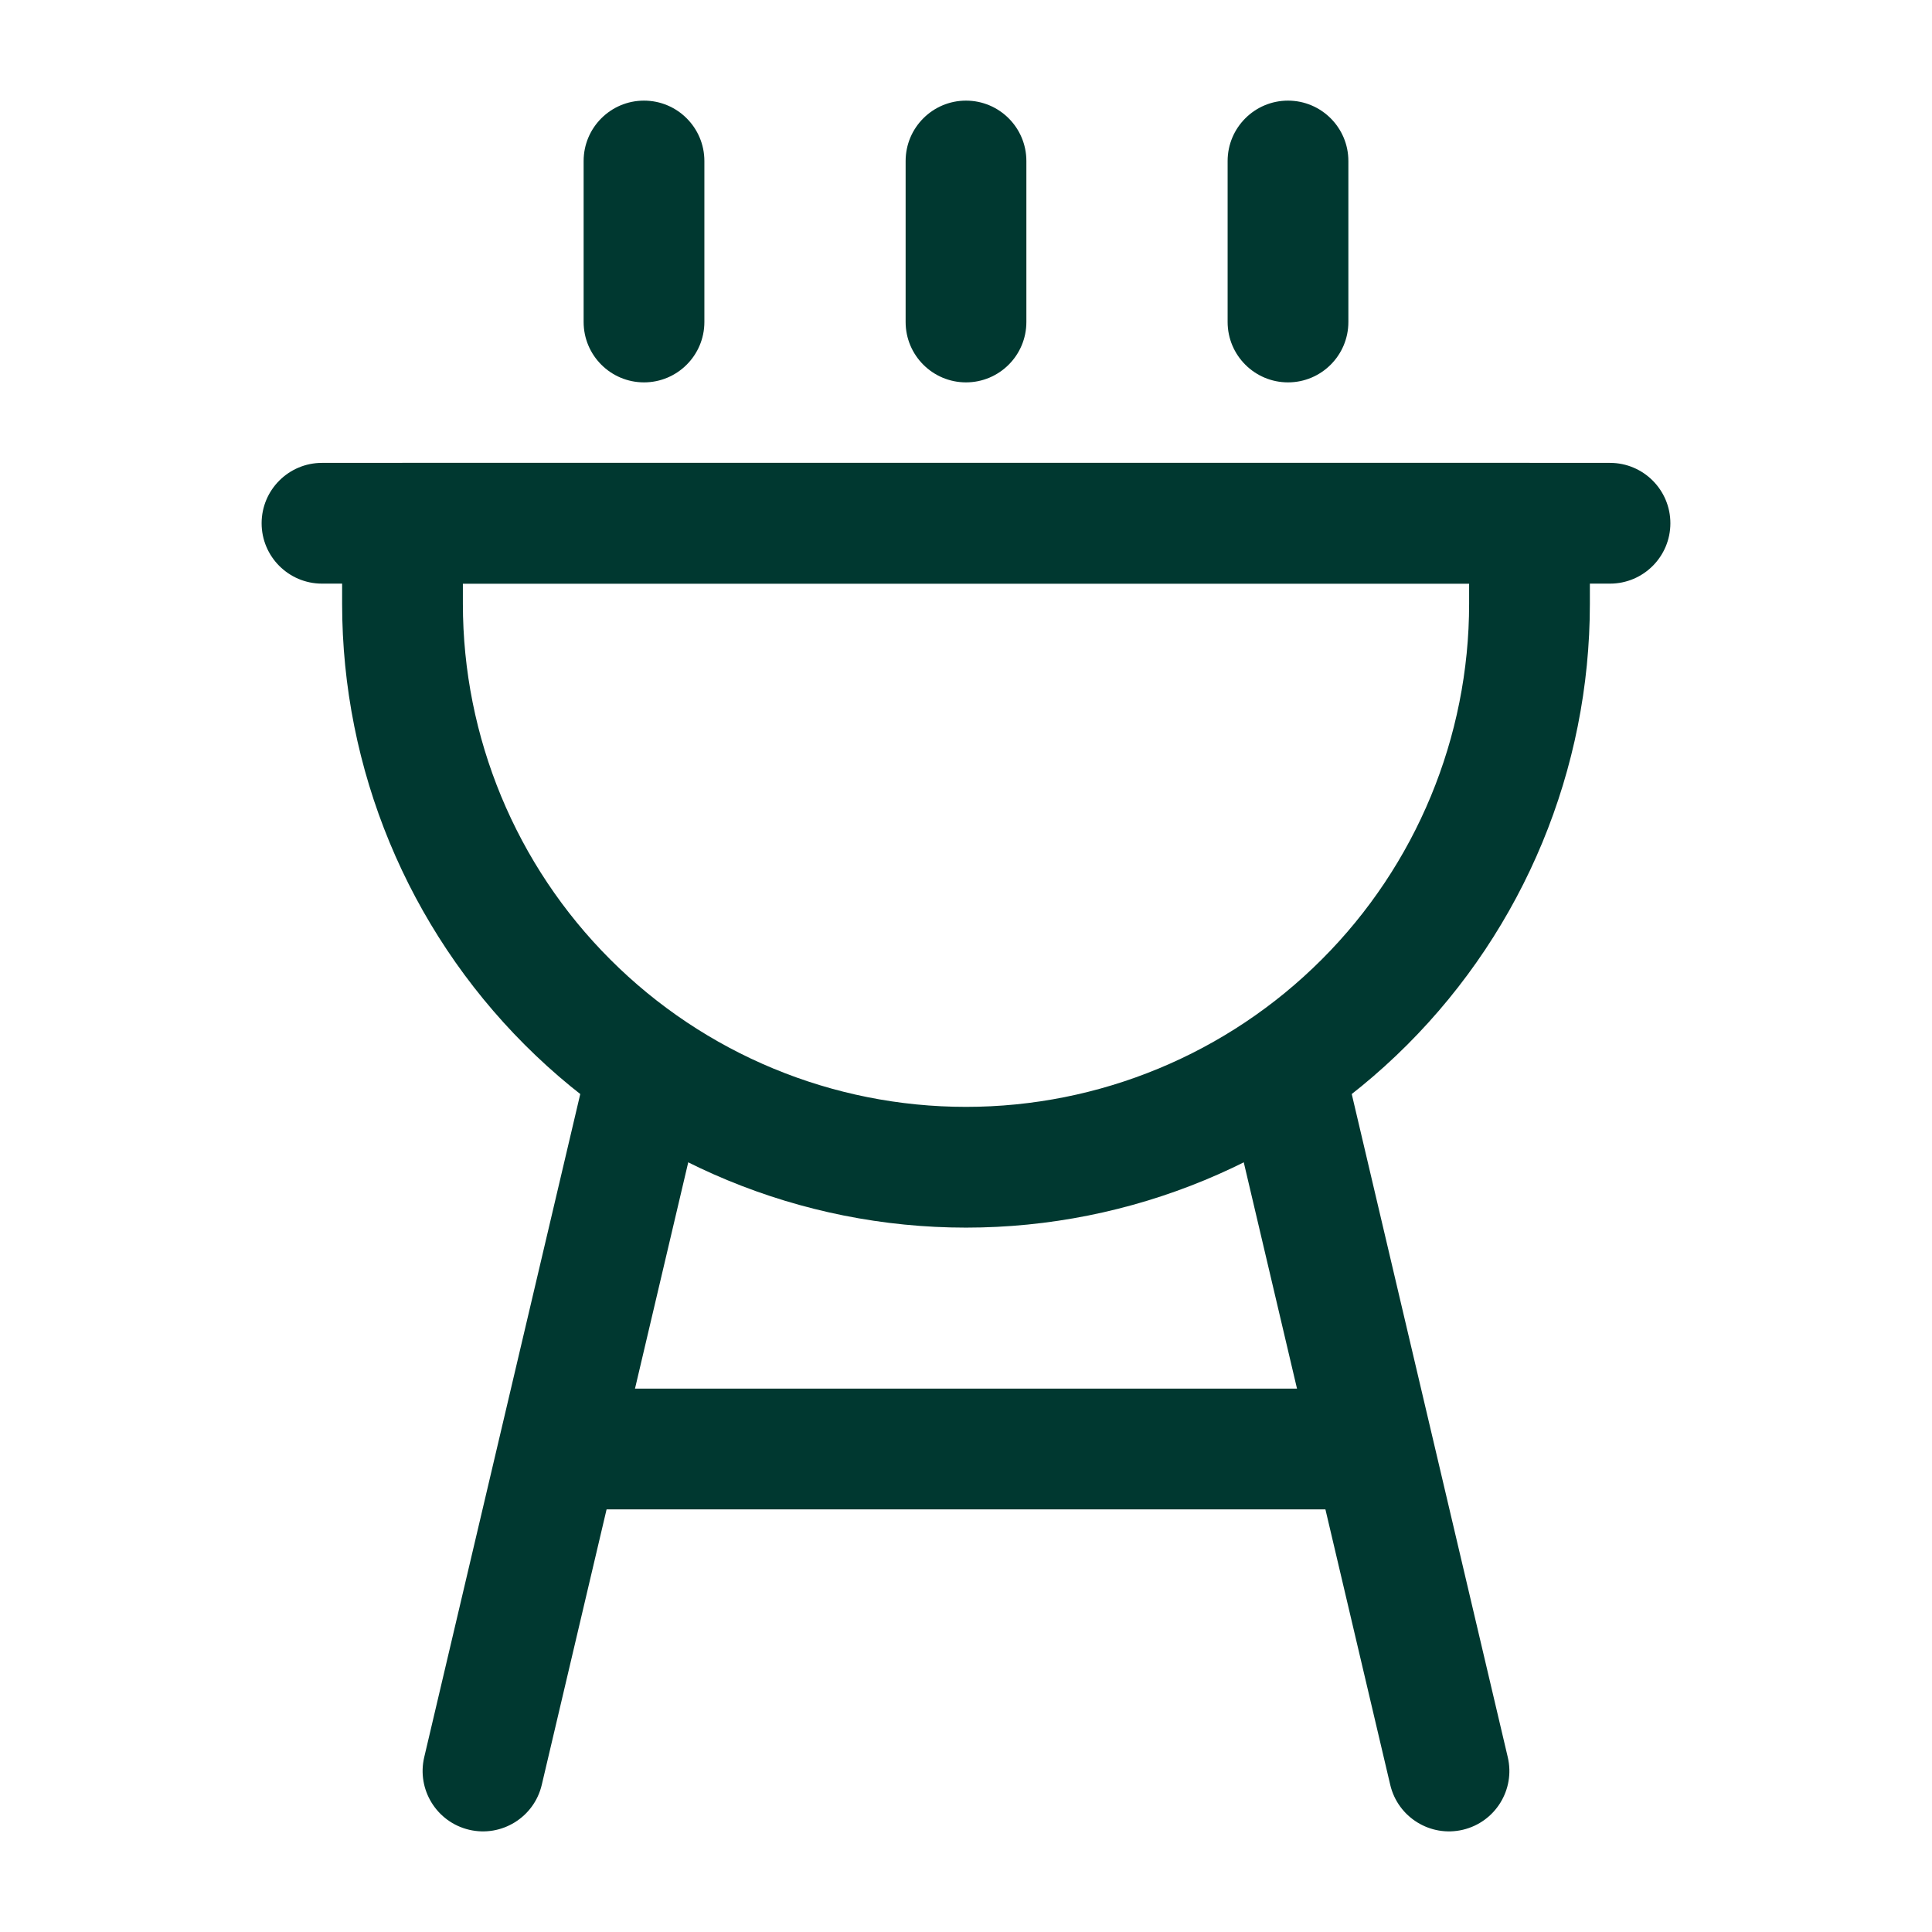 <?xml version="1.0" encoding="UTF-8"?> <svg xmlns="http://www.w3.org/2000/svg" width="512" height="512" viewBox="0 0 512 512" fill="none"><path fill-rule="evenodd" clip-rule="evenodd" d="M421.333 160V138.667C421.333 129.835 414.165 122.667 405.333 122.667H106.667C97.835 122.667 90.666 129.835 90.666 138.667V160C90.666 203.84 108.096 245.909 139.093 276.907C170.091 307.904 212.16 325.333 256 325.333C299.84 325.333 341.909 307.904 372.907 276.907C403.904 245.909 421.333 203.84 421.333 160ZM389.333 154.667V160C389.333 195.371 375.296 229.269 350.272 254.272C325.269 279.296 291.371 293.333 256 293.333C220.629 293.333 186.731 279.296 161.728 254.272C136.704 229.269 122.667 195.371 122.667 160V154.667H389.333Z" fill="#003830"></path><path fill-rule="evenodd" clip-rule="evenodd" d="M426.667 122.667H85.333C76.501 122.667 69.333 129.835 69.333 138.667C69.333 147.499 76.501 154.667 85.333 154.667H426.667C435.499 154.667 442.667 147.499 442.667 138.667C442.667 129.835 435.499 122.667 426.667 122.667Z" fill="#003830"></path><path fill-rule="evenodd" clip-rule="evenodd" d="M325.333 42.667V85.333C325.333 94.165 332.501 101.333 341.333 101.333C350.165 101.333 357.333 94.165 357.333 85.333V42.667C357.333 33.835 350.165 26.667 341.333 26.667C332.501 26.667 325.333 33.835 325.333 42.667Z" fill="#003830"></path><path fill-rule="evenodd" clip-rule="evenodd" d="M240 42.667V85.333C240 94.165 247.168 101.333 256 101.333C264.832 101.333 272 94.165 272 85.333V42.667C272 33.835 264.832 26.667 256 26.667C247.168 26.667 240 33.835 240 42.667Z" fill="#003830"></path><path fill-rule="evenodd" clip-rule="evenodd" d="M154.667 42.667V85.333C154.667 94.165 161.835 101.333 170.667 101.333C179.499 101.333 186.667 94.165 186.667 85.333V42.667C186.667 33.835 179.499 26.667 170.667 26.667C161.835 26.667 154.667 33.835 154.667 42.667Z" fill="#003830"></path><path fill-rule="evenodd" clip-rule="evenodd" d="M143.573 473.003L186.24 291.669C188.266 283.072 182.933 274.453 174.336 272.427C165.738 270.4 157.12 275.733 155.093 284.331L112.426 465.664C110.4 474.261 115.733 482.88 124.33 484.907C132.928 486.933 141.546 481.6 143.573 473.003Z" fill="#003830"></path><path fill-rule="evenodd" clip-rule="evenodd" d="M399.573 465.664L356.907 284.331C354.88 275.733 346.261 270.4 337.664 272.427C329.067 274.453 323.733 283.072 325.76 291.669L368.427 473.003C370.453 481.6 379.072 486.933 387.669 484.907C396.267 482.88 401.6 474.261 399.573 465.664Z" fill="#003830"></path><path fill-rule="evenodd" clip-rule="evenodd" d="M362.667 368H149.333C140.501 368 133.333 375.168 133.333 384C133.333 392.832 140.501 400 149.333 400H362.667C371.499 400 378.667 392.832 378.667 384C378.667 375.168 371.499 368 362.667 368Z" fill="#003830"></path></svg> 